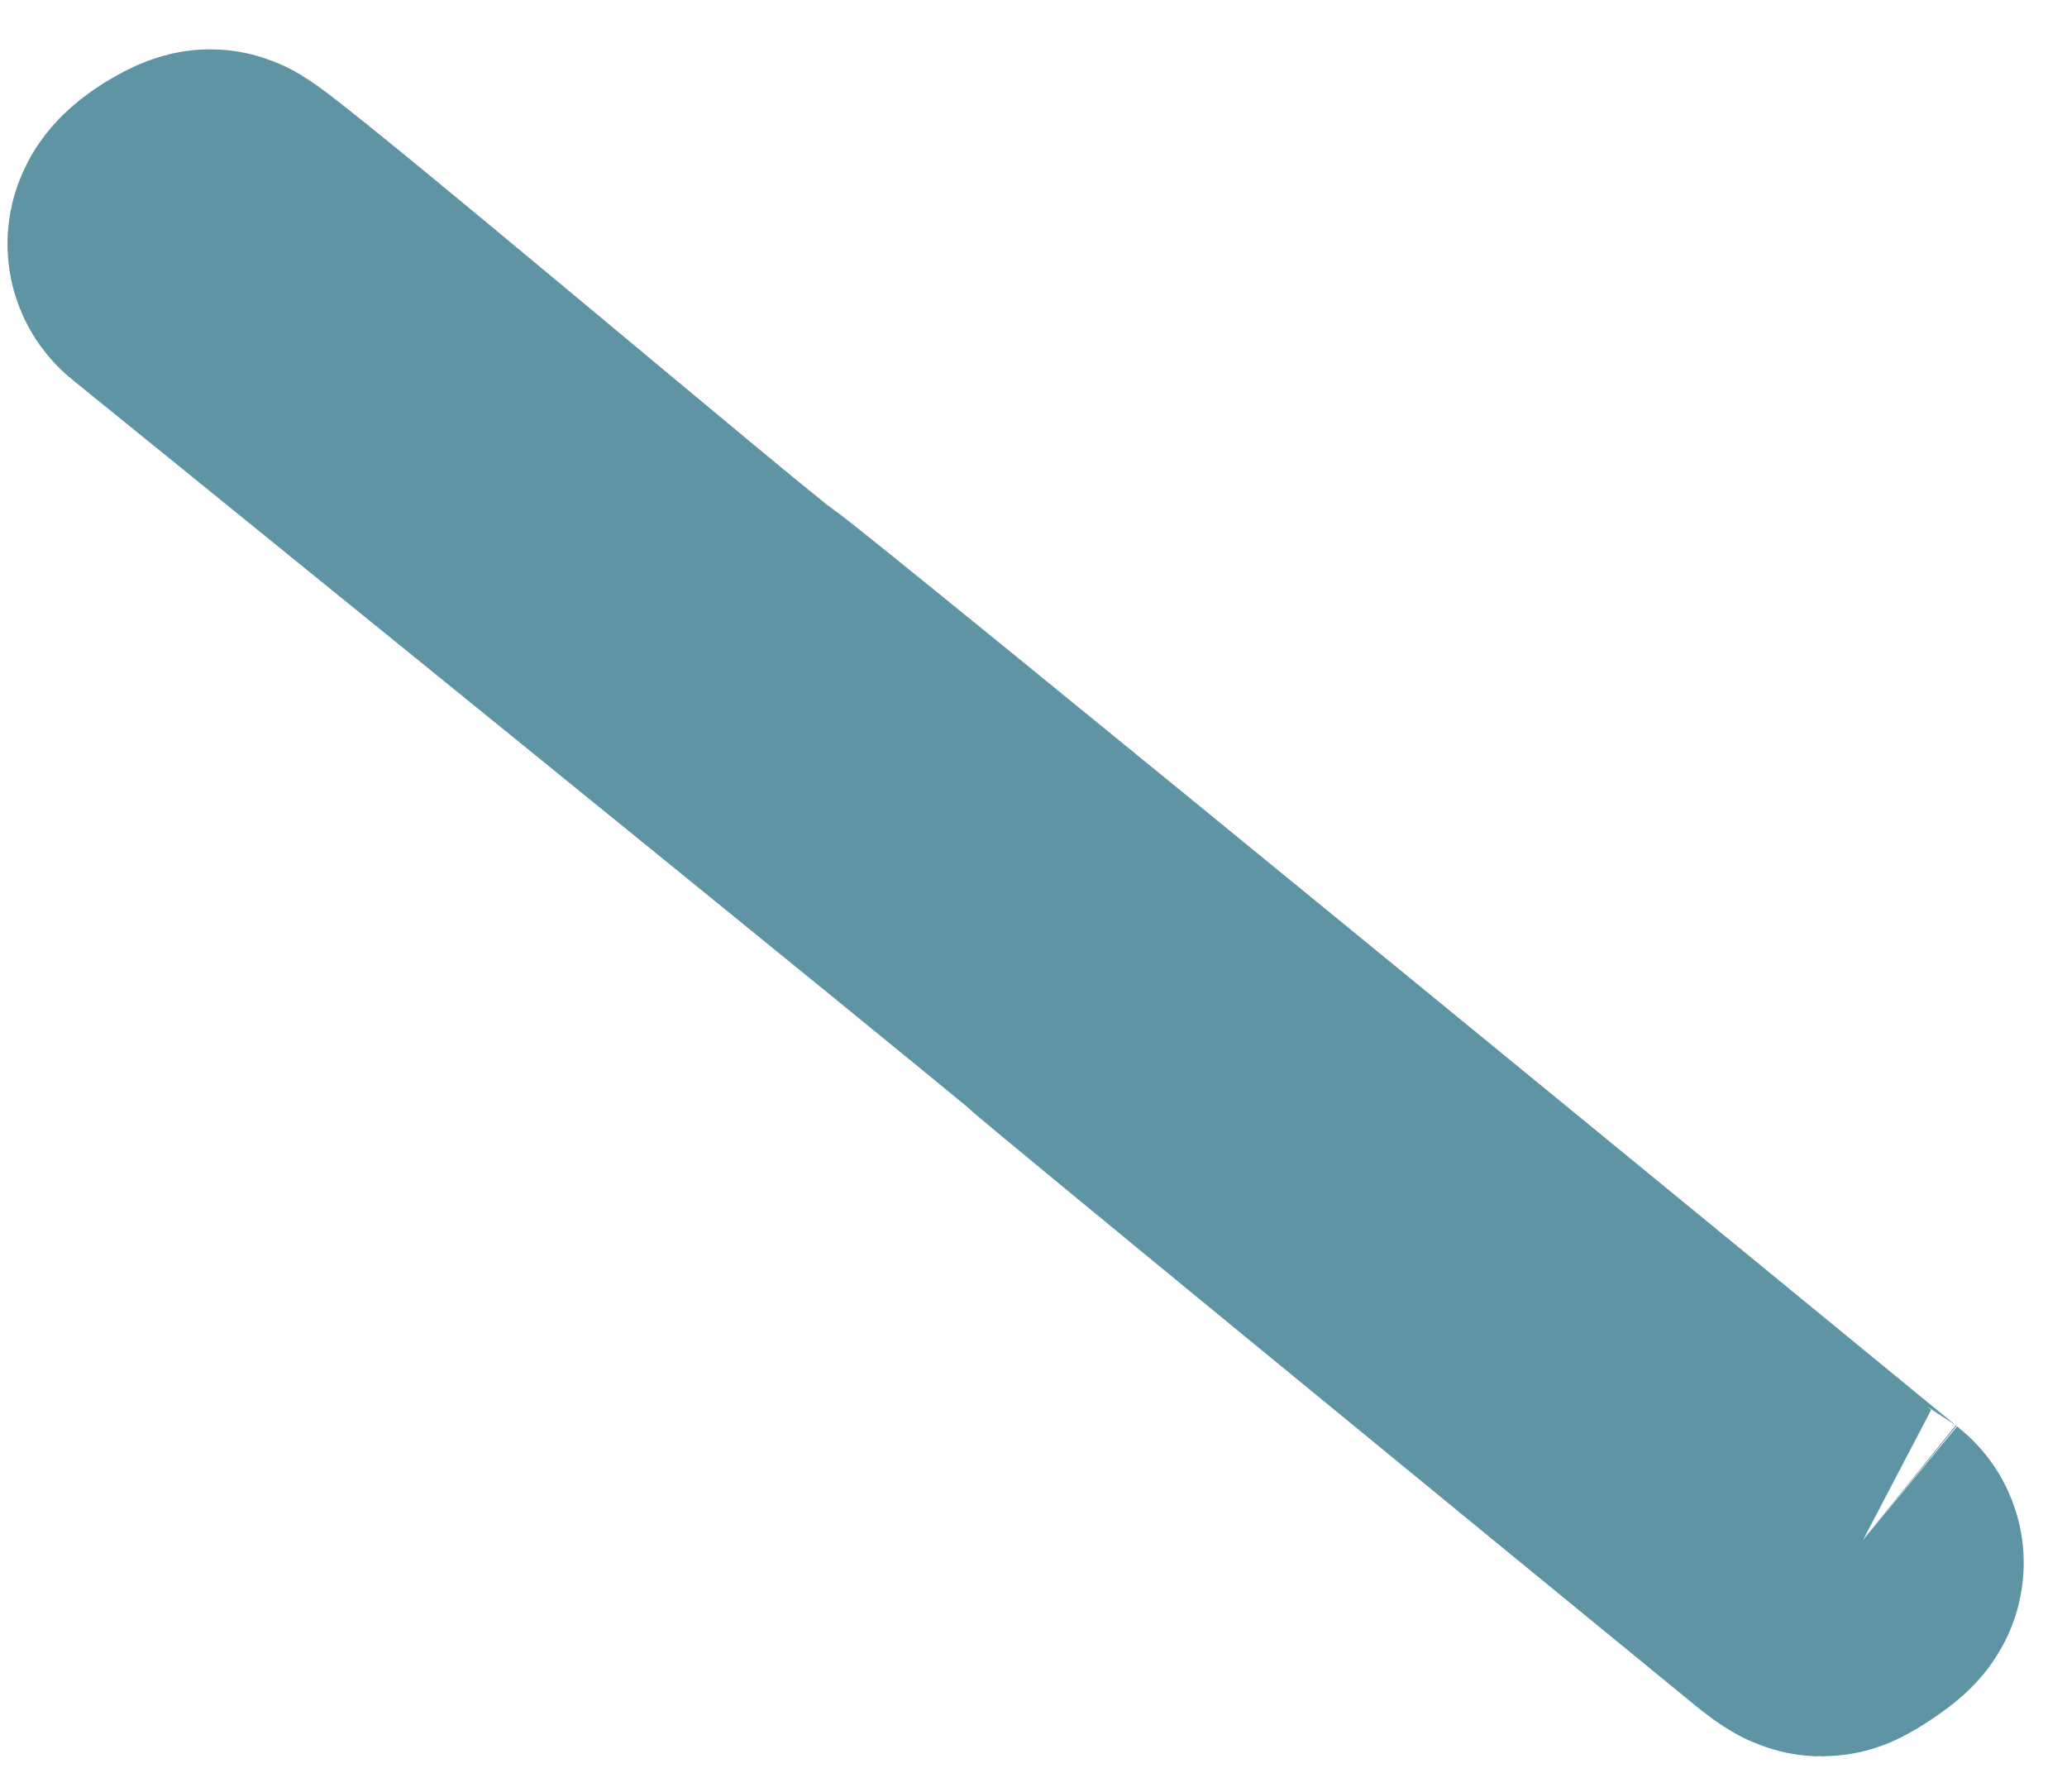 <?xml version="1.0" encoding="UTF-8"?> <svg xmlns="http://www.w3.org/2000/svg" width="30" height="26" viewBox="0 0 30 26" fill="none"><path d="M26.186 22.812C26.257 22.871 26.408 22.987 26.442 22.987C26.485 22.987 26.912 22.708 26.869 22.673L26.811 22.625C25.767 21.769 10.975 9.635 10.604 9.399C10.22 9.154 3.176 3.181 3.048 3.216C2.92 3.251 2.536 3.495 2.621 3.565C2.707 3.635 15.428 13.94 15.684 14.184C15.889 14.38 22.771 20.018 26.186 22.812Z" fill="#312B27"></path><path d="M26.869 22.673C26.912 22.708 26.485 22.987 26.442 22.987C26.408 22.987 26.257 22.871 26.186 22.812C22.771 20.018 15.889 14.38 15.684 14.184C15.428 13.94 2.707 3.635 2.621 3.565C2.536 3.495 2.92 3.251 3.048 3.216C3.176 3.181 10.22 9.154 10.604 9.399C10.975 9.635 25.767 21.769 26.811 22.625M26.869 22.673L26.811 22.625M26.869 22.673C26.867 22.672 26.848 22.655 26.811 22.625" stroke="#5E94A4" stroke-width="5"></path></svg> 